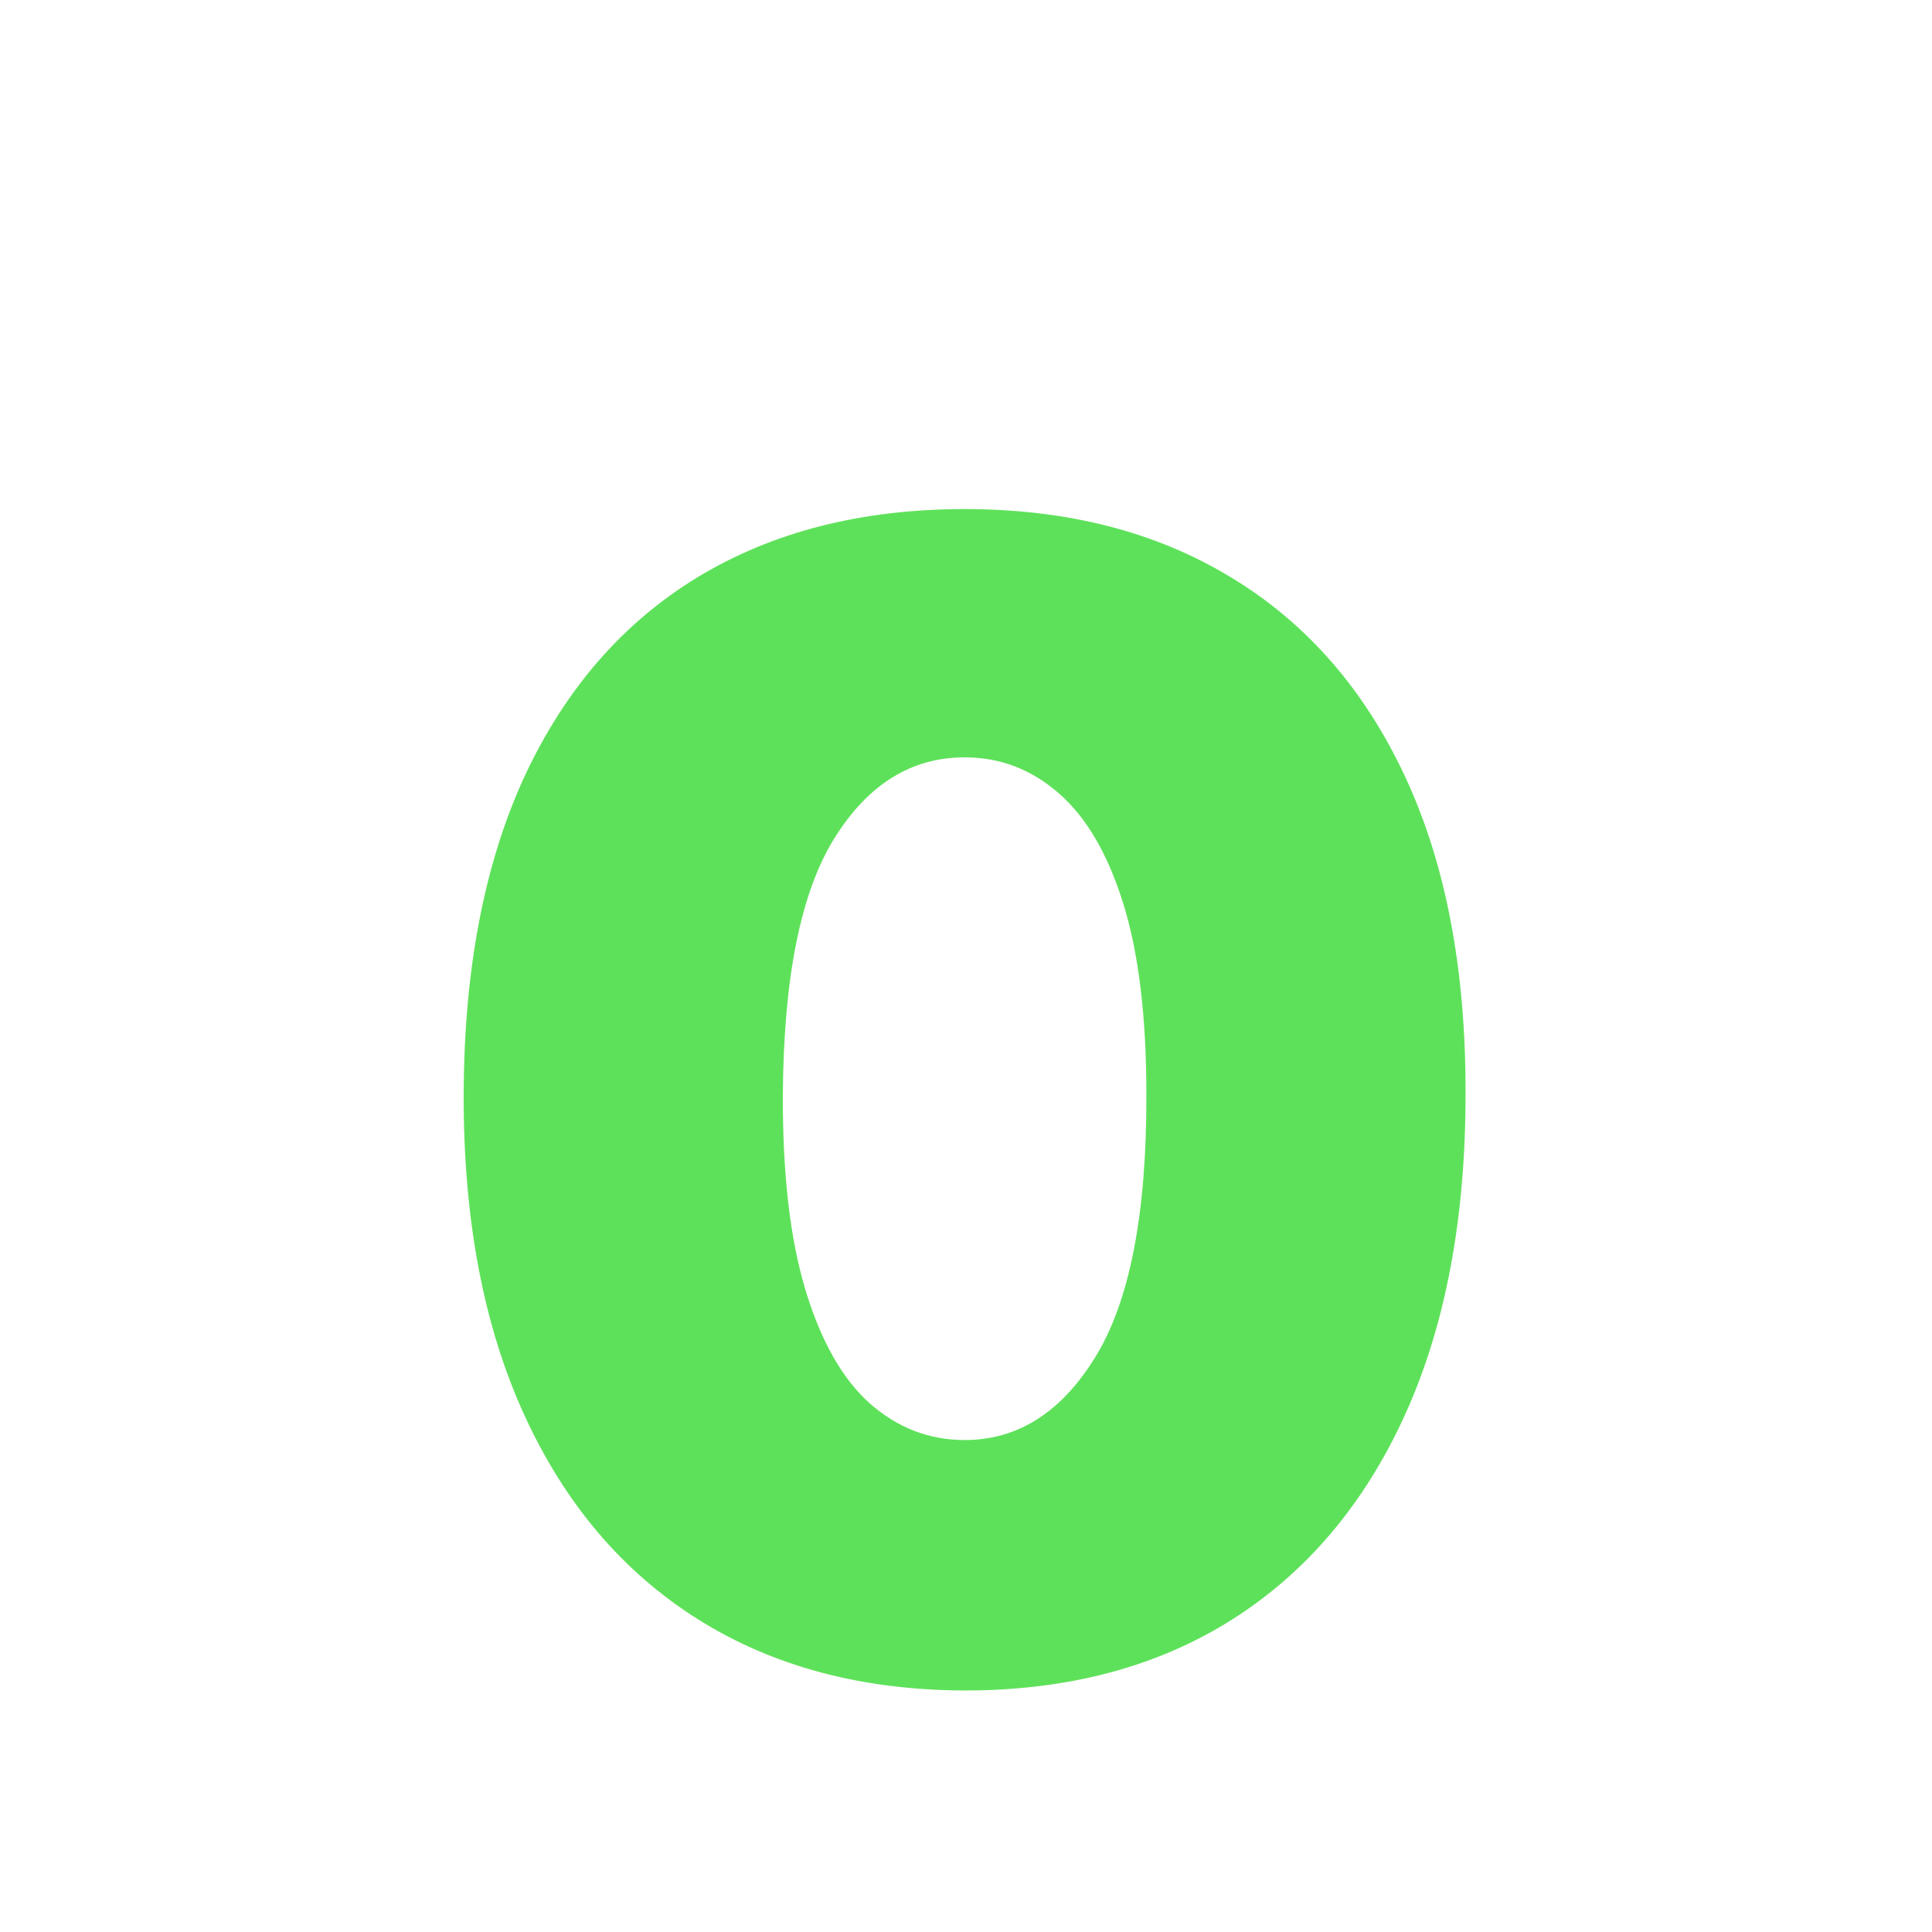 <svg width="100" height="100" viewBox="0 0 100 100" fill="none" xmlns="http://www.w3.org/2000/svg">
<path d="M49.929 87.5C44.594 87.481 39.986 86.247 36.104 83.8C32.222 81.352 29.23 77.825 27.127 73.216C25.023 68.608 23.981 63.082 24 56.638C24.019 50.175 25.071 44.687 27.155 40.175C29.259 35.662 32.242 32.23 36.104 29.878C39.986 27.526 44.594 26.35 49.929 26.35C55.264 26.35 59.872 27.536 63.753 29.907C67.635 32.259 70.627 35.691 72.731 40.203C74.834 44.716 75.876 50.194 75.857 56.638C75.857 63.12 74.805 68.665 72.702 73.274C70.599 77.882 67.606 81.41 63.725 83.857C59.862 86.286 55.264 87.5 49.929 87.5ZM49.929 74.536C52.682 74.536 54.938 73.102 56.698 70.233C58.476 67.346 59.355 62.814 59.336 56.638C59.336 52.604 58.935 49.305 58.132 46.743C57.329 44.181 56.22 42.288 54.805 41.064C53.39 39.821 51.764 39.2 49.929 39.2C47.175 39.2 44.928 40.595 43.188 43.387C41.448 46.179 40.559 50.596 40.521 56.638C40.502 60.749 40.894 64.134 41.697 66.792C42.5 69.43 43.609 71.381 45.024 72.643C46.458 73.905 48.093 74.536 49.929 74.536Z" fill="#5EE15A"/>
</svg>
